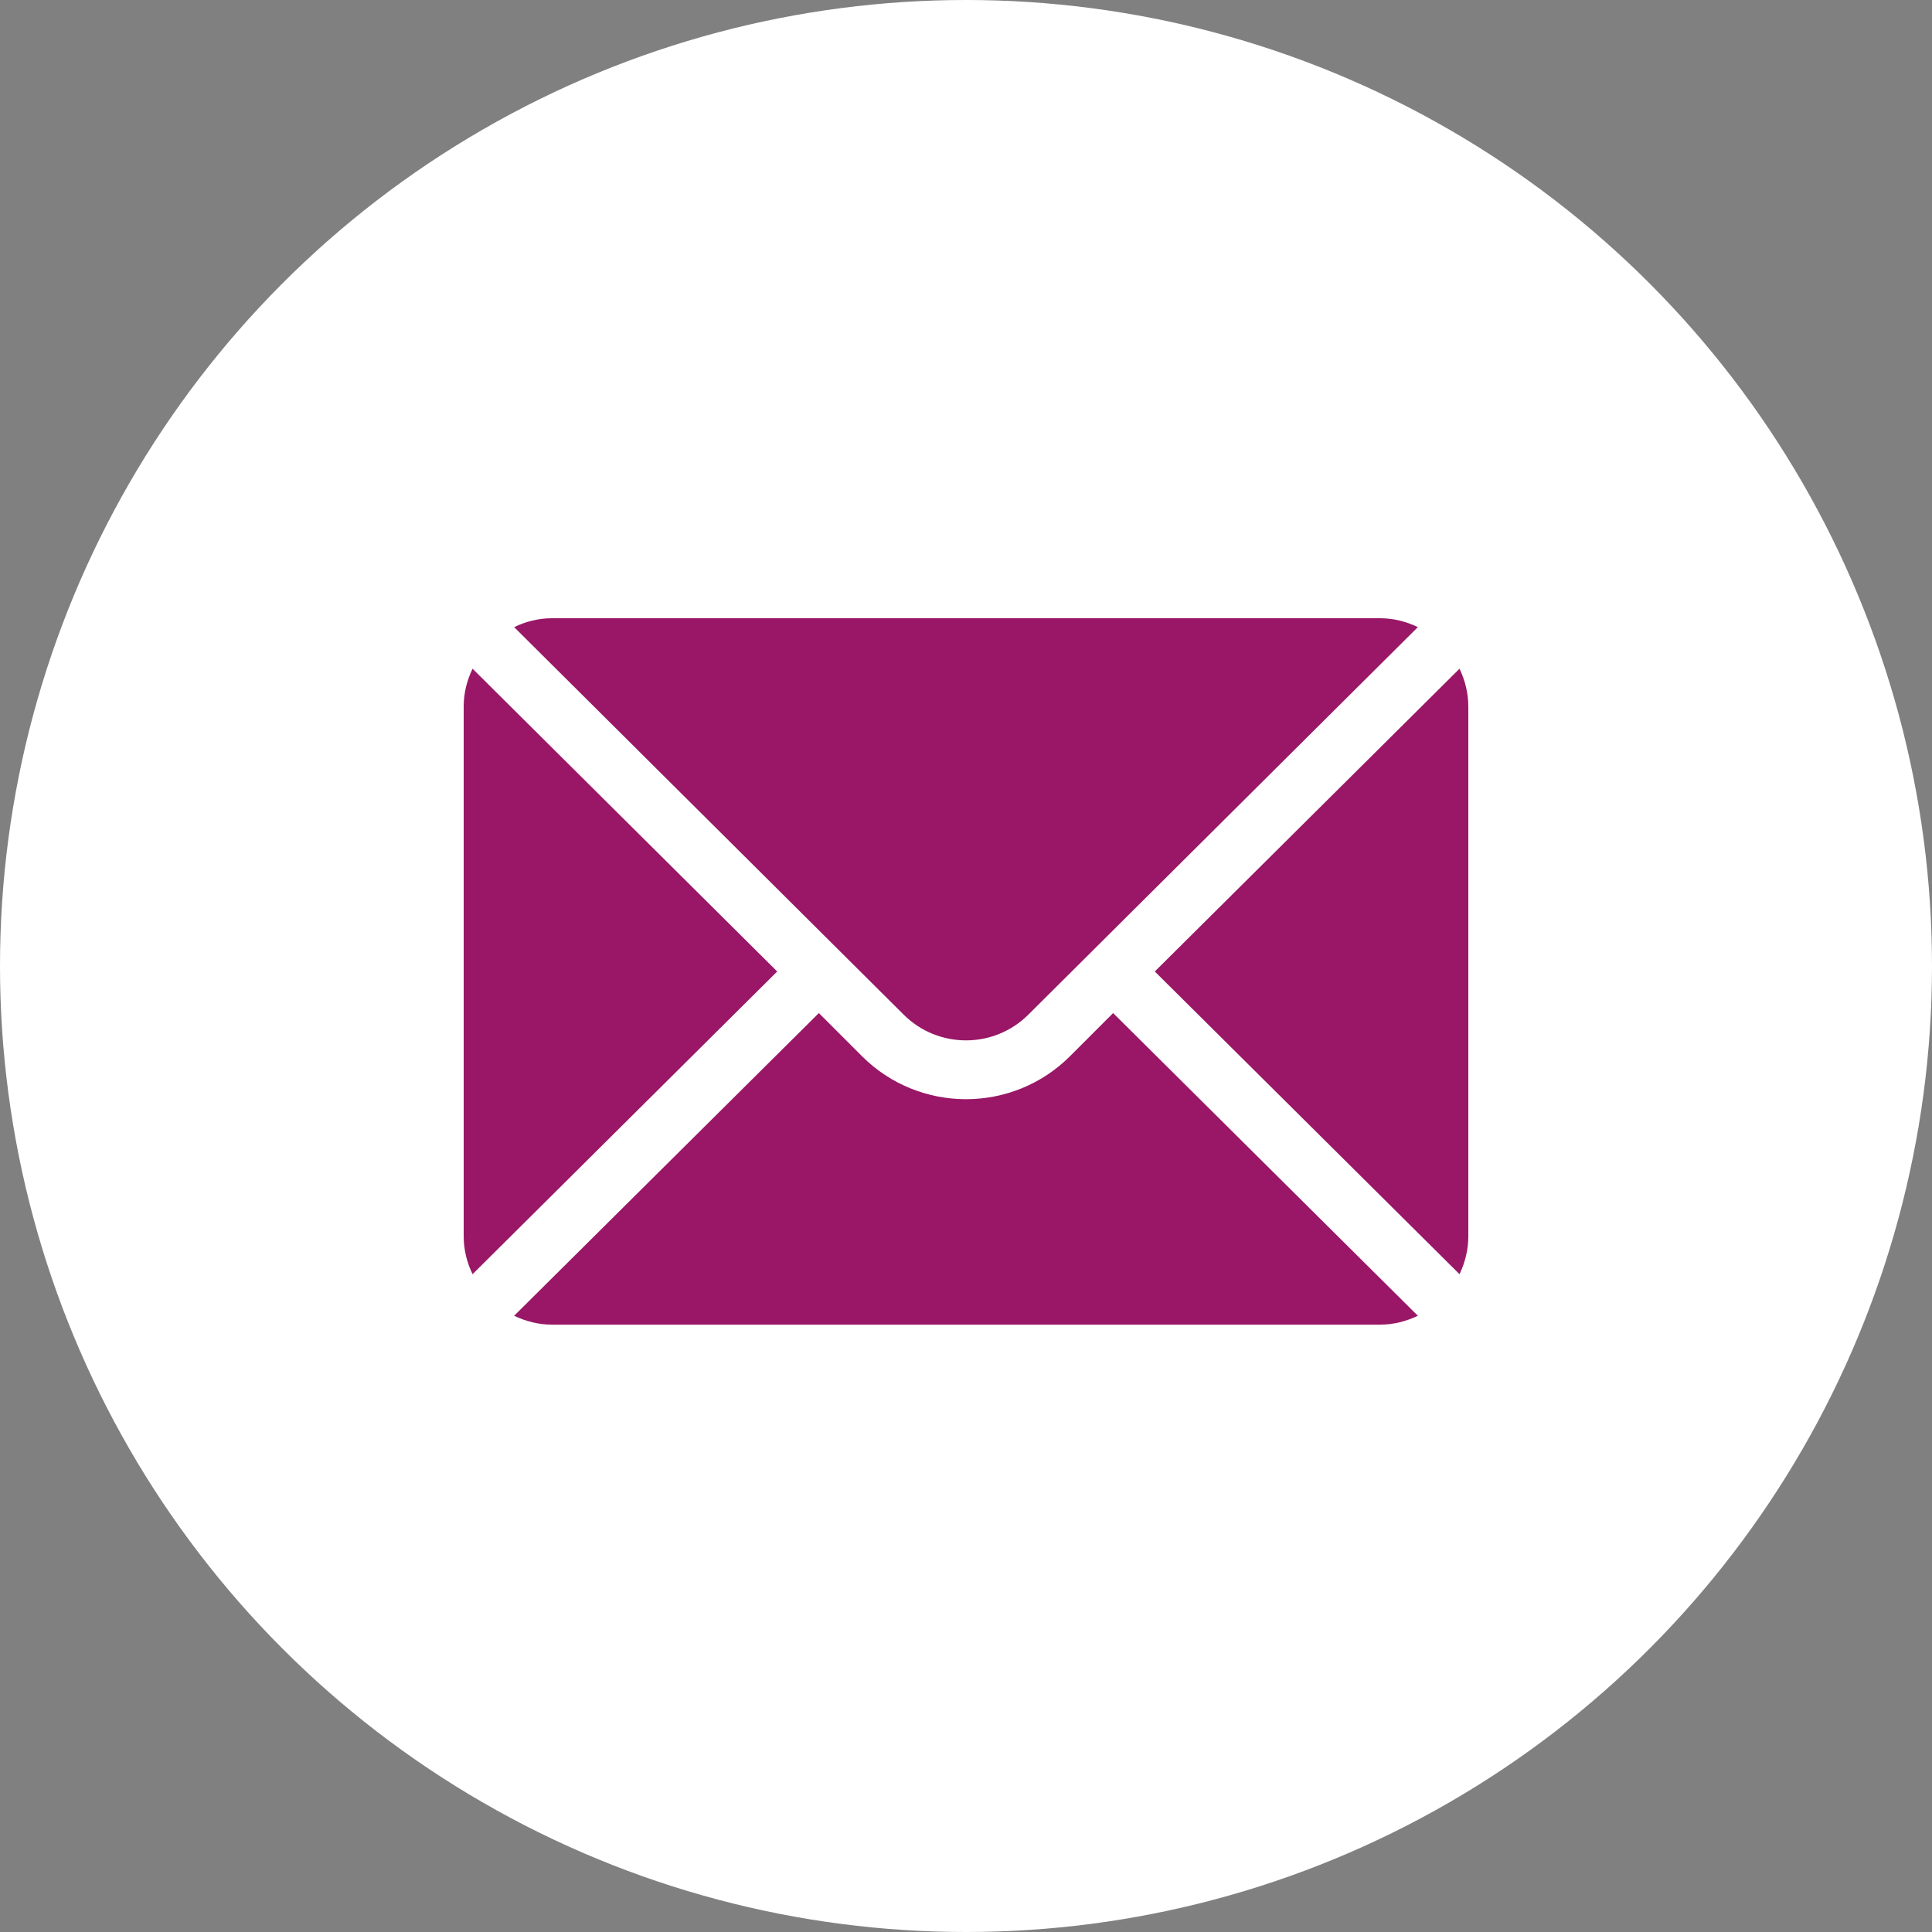 <svg xmlns="http://www.w3.org/2000/svg" width="25" height="25" viewBox="0 0 25 25" fill="none"><rect x="0" y="0" width="25" height="25" fill="#808080" stroke="none"/><circle cx="12.5" cy="12.5" r="12.5" fill="white"></circle><path d="M18.886 8.653L14.943 12.571L18.886 16.488C18.957 16.339 19 16.174 19 15.998V9.143C19 8.967 18.957 8.802 18.886 8.653Z" fill="#991766"></path><path d="M17.857 8H7.143C6.967 8 6.802 8.043 6.653 8.115L11.692 13.128C12.138 13.574 12.862 13.574 13.308 13.128L18.347 8.115C18.198 8.043 18.033 8 17.857 8Z" fill="#991766"></path><path d="M6.115 8.653C6.043 8.802 6 8.967 6 9.143V15.998C6 16.174 6.043 16.339 6.115 16.488L10.057 12.571L6.115 8.653Z" fill="#991766"></path><path d="M14.404 13.109L13.846 13.667C13.104 14.409 11.896 14.409 11.154 13.667L10.596 13.109L6.653 17.026C6.802 17.097 6.967 17.141 7.143 17.141H17.857C18.033 17.141 18.198 17.097 18.347 17.026L14.404 13.109Z" fill="#991766"></path></svg>